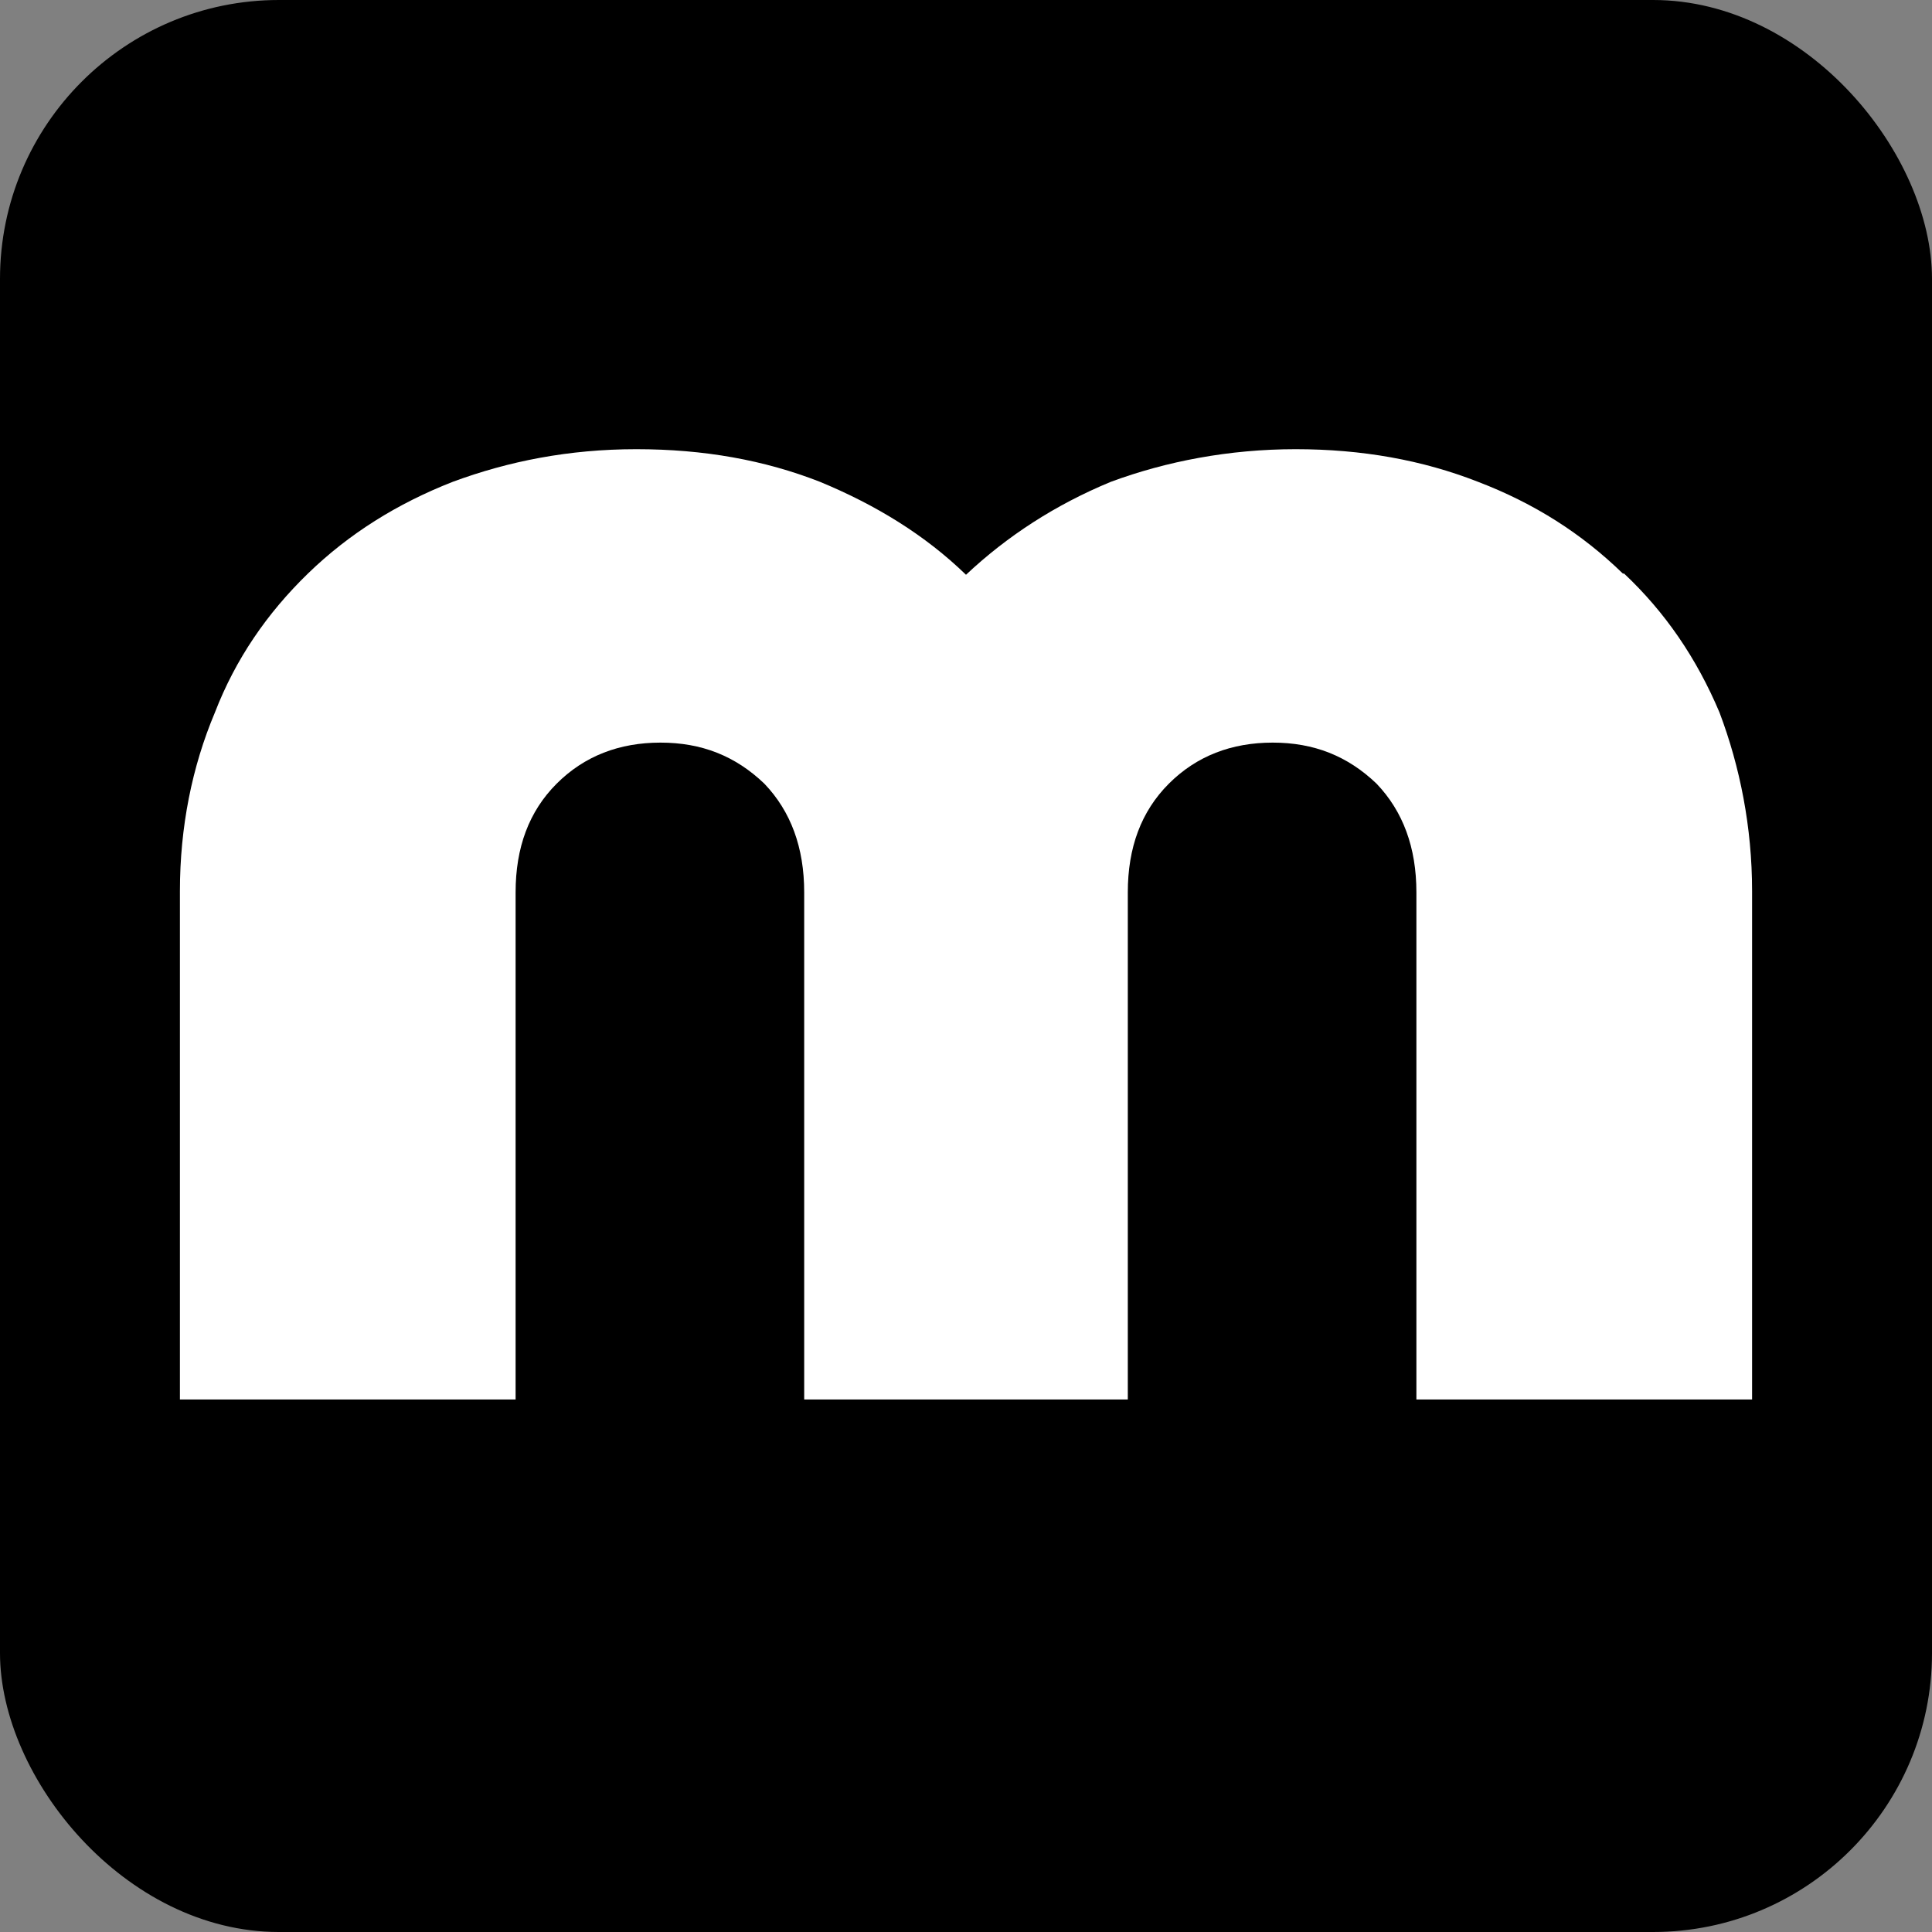<?xml version="1.0" encoding="UTF-8"?>
<svg id="Layer_1" xmlns="http://www.w3.org/2000/svg" version="1.1" viewBox="0 0 16 16">
  <rect x="0" y="0" width="16" height="16" fill="#808080" stroke="none"/>
  <!-- Generator: Adobe Illustrator 29.7.1, SVG Export Plug-In . SVG Version: 2.1.1 Build 8)  -->
  <defs>
    <style>
      .st0 {
        fill: #fff;
      }
    </style>
  </defs>
  <rect width="16" height="16" rx="2.31" ry="2.31"/>
  <path class="st0" d="M13.44,4.75c-.34-.33-.73-.58-1.2-.76-.46-.18-.96-.27-1.51-.27s-1.07.1-1.53.27c-.46.19-.86.45-1.2.77-.34-.33-.75-.58-1.21-.77-.46-.18-.96-.27-1.52-.27s-1.06.1-1.52.27c-.46.18-.86.43-1.2.76-.34.33-.6.71-.77,1.15-.19.45-.29.95-.29,1.48v4.21h2.78v-4.2c0-.37.11-.67.34-.9.23-.23.52-.34.86-.34s.62.11.86.34c.22.23.33.53.33.9v4.2h2.68v-4.2c0-.37.11-.67.34-.9.23-.23.52-.34.86-.34s.62.11.86.34c.22.23.33.53.33.9v4.2h2.78v-4.21c0-.53-.1-1.03-.27-1.48-.19-.45-.45-.83-.79-1.15Z"/>
</svg>
